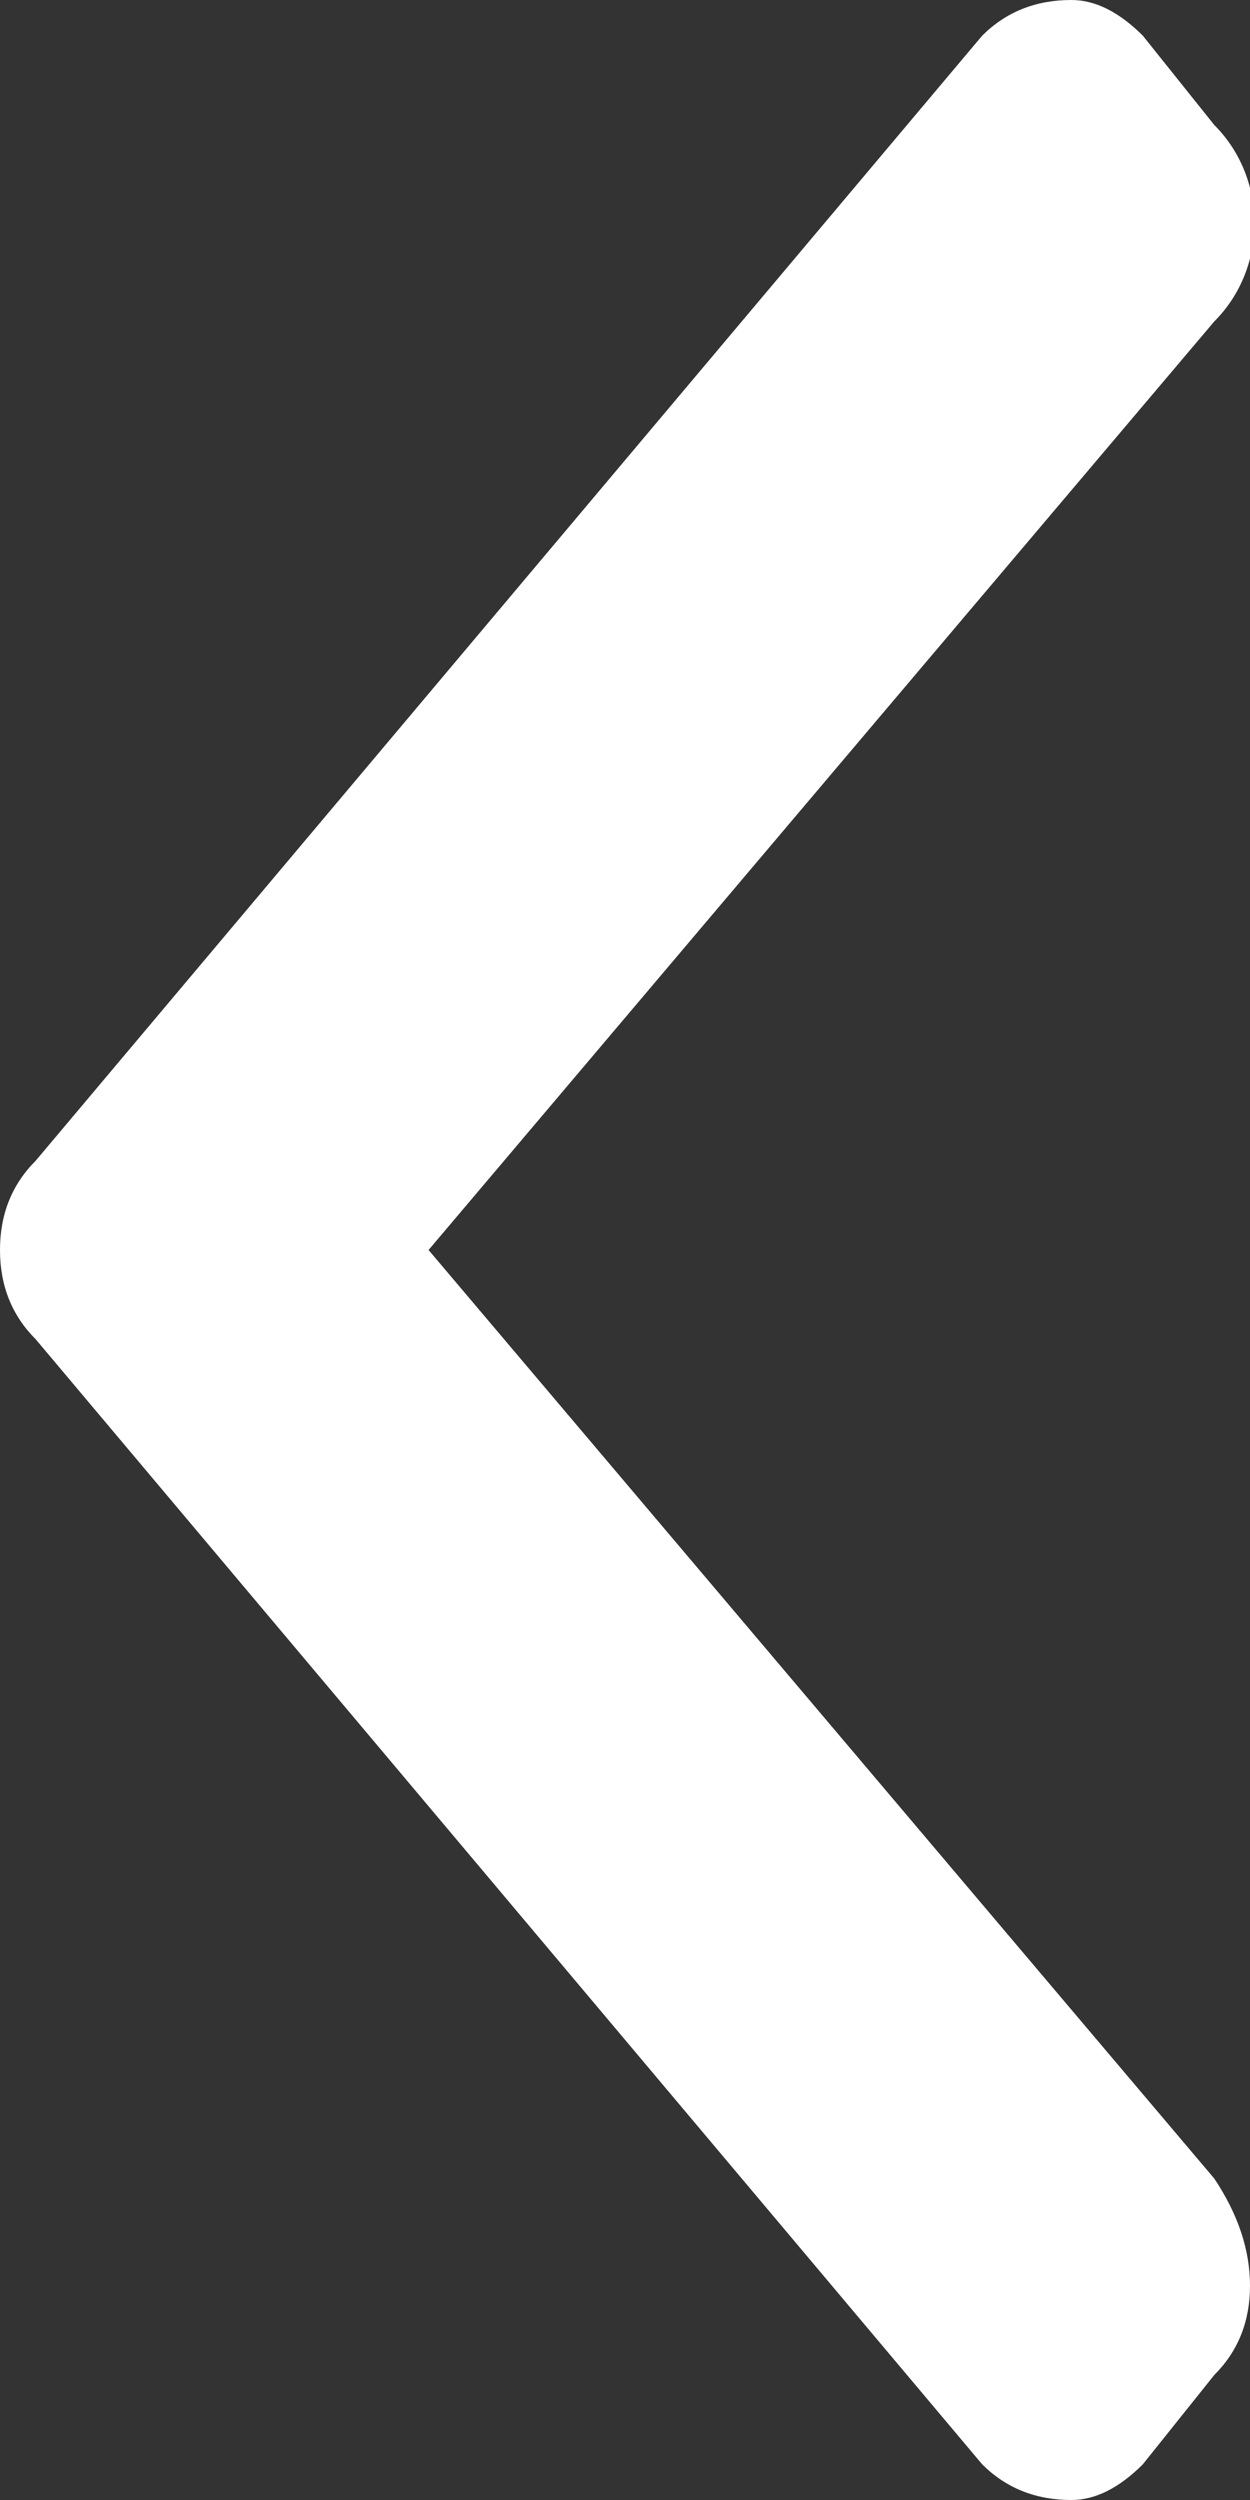 <svg version="1.2" xmlns="http://www.w3.org/2000/svg" viewBox="0 0 7 14" width="7" height="14">
	<rect x="0" y="0" width="7" height="14" fill="#333333" stroke="none"/>
	<title>Shape 12</title>
	<style>
		.s0 { fill: #ffffff } 
	</style>
	<path id="Shape 12" class="s0" d="m0.2 6.5l5.3-6.3q0.2-0.2 0.5-0.2 0.2 0 0.4 0.2l0.4 0.5c0.3 0.3 0.3 0.8 0 1.1l-4.4 5.2 4.4 5.2q0.2 0.3 0.2 0.6 0 0.3-0.2 0.5l-0.4 0.5q-0.2 0.2-0.4 0.2-0.3 0-0.5-0.2l-5.3-6.3q-0.2-0.2-0.2-0.5 0-0.3 0.2-0.5z"/>
</svg>